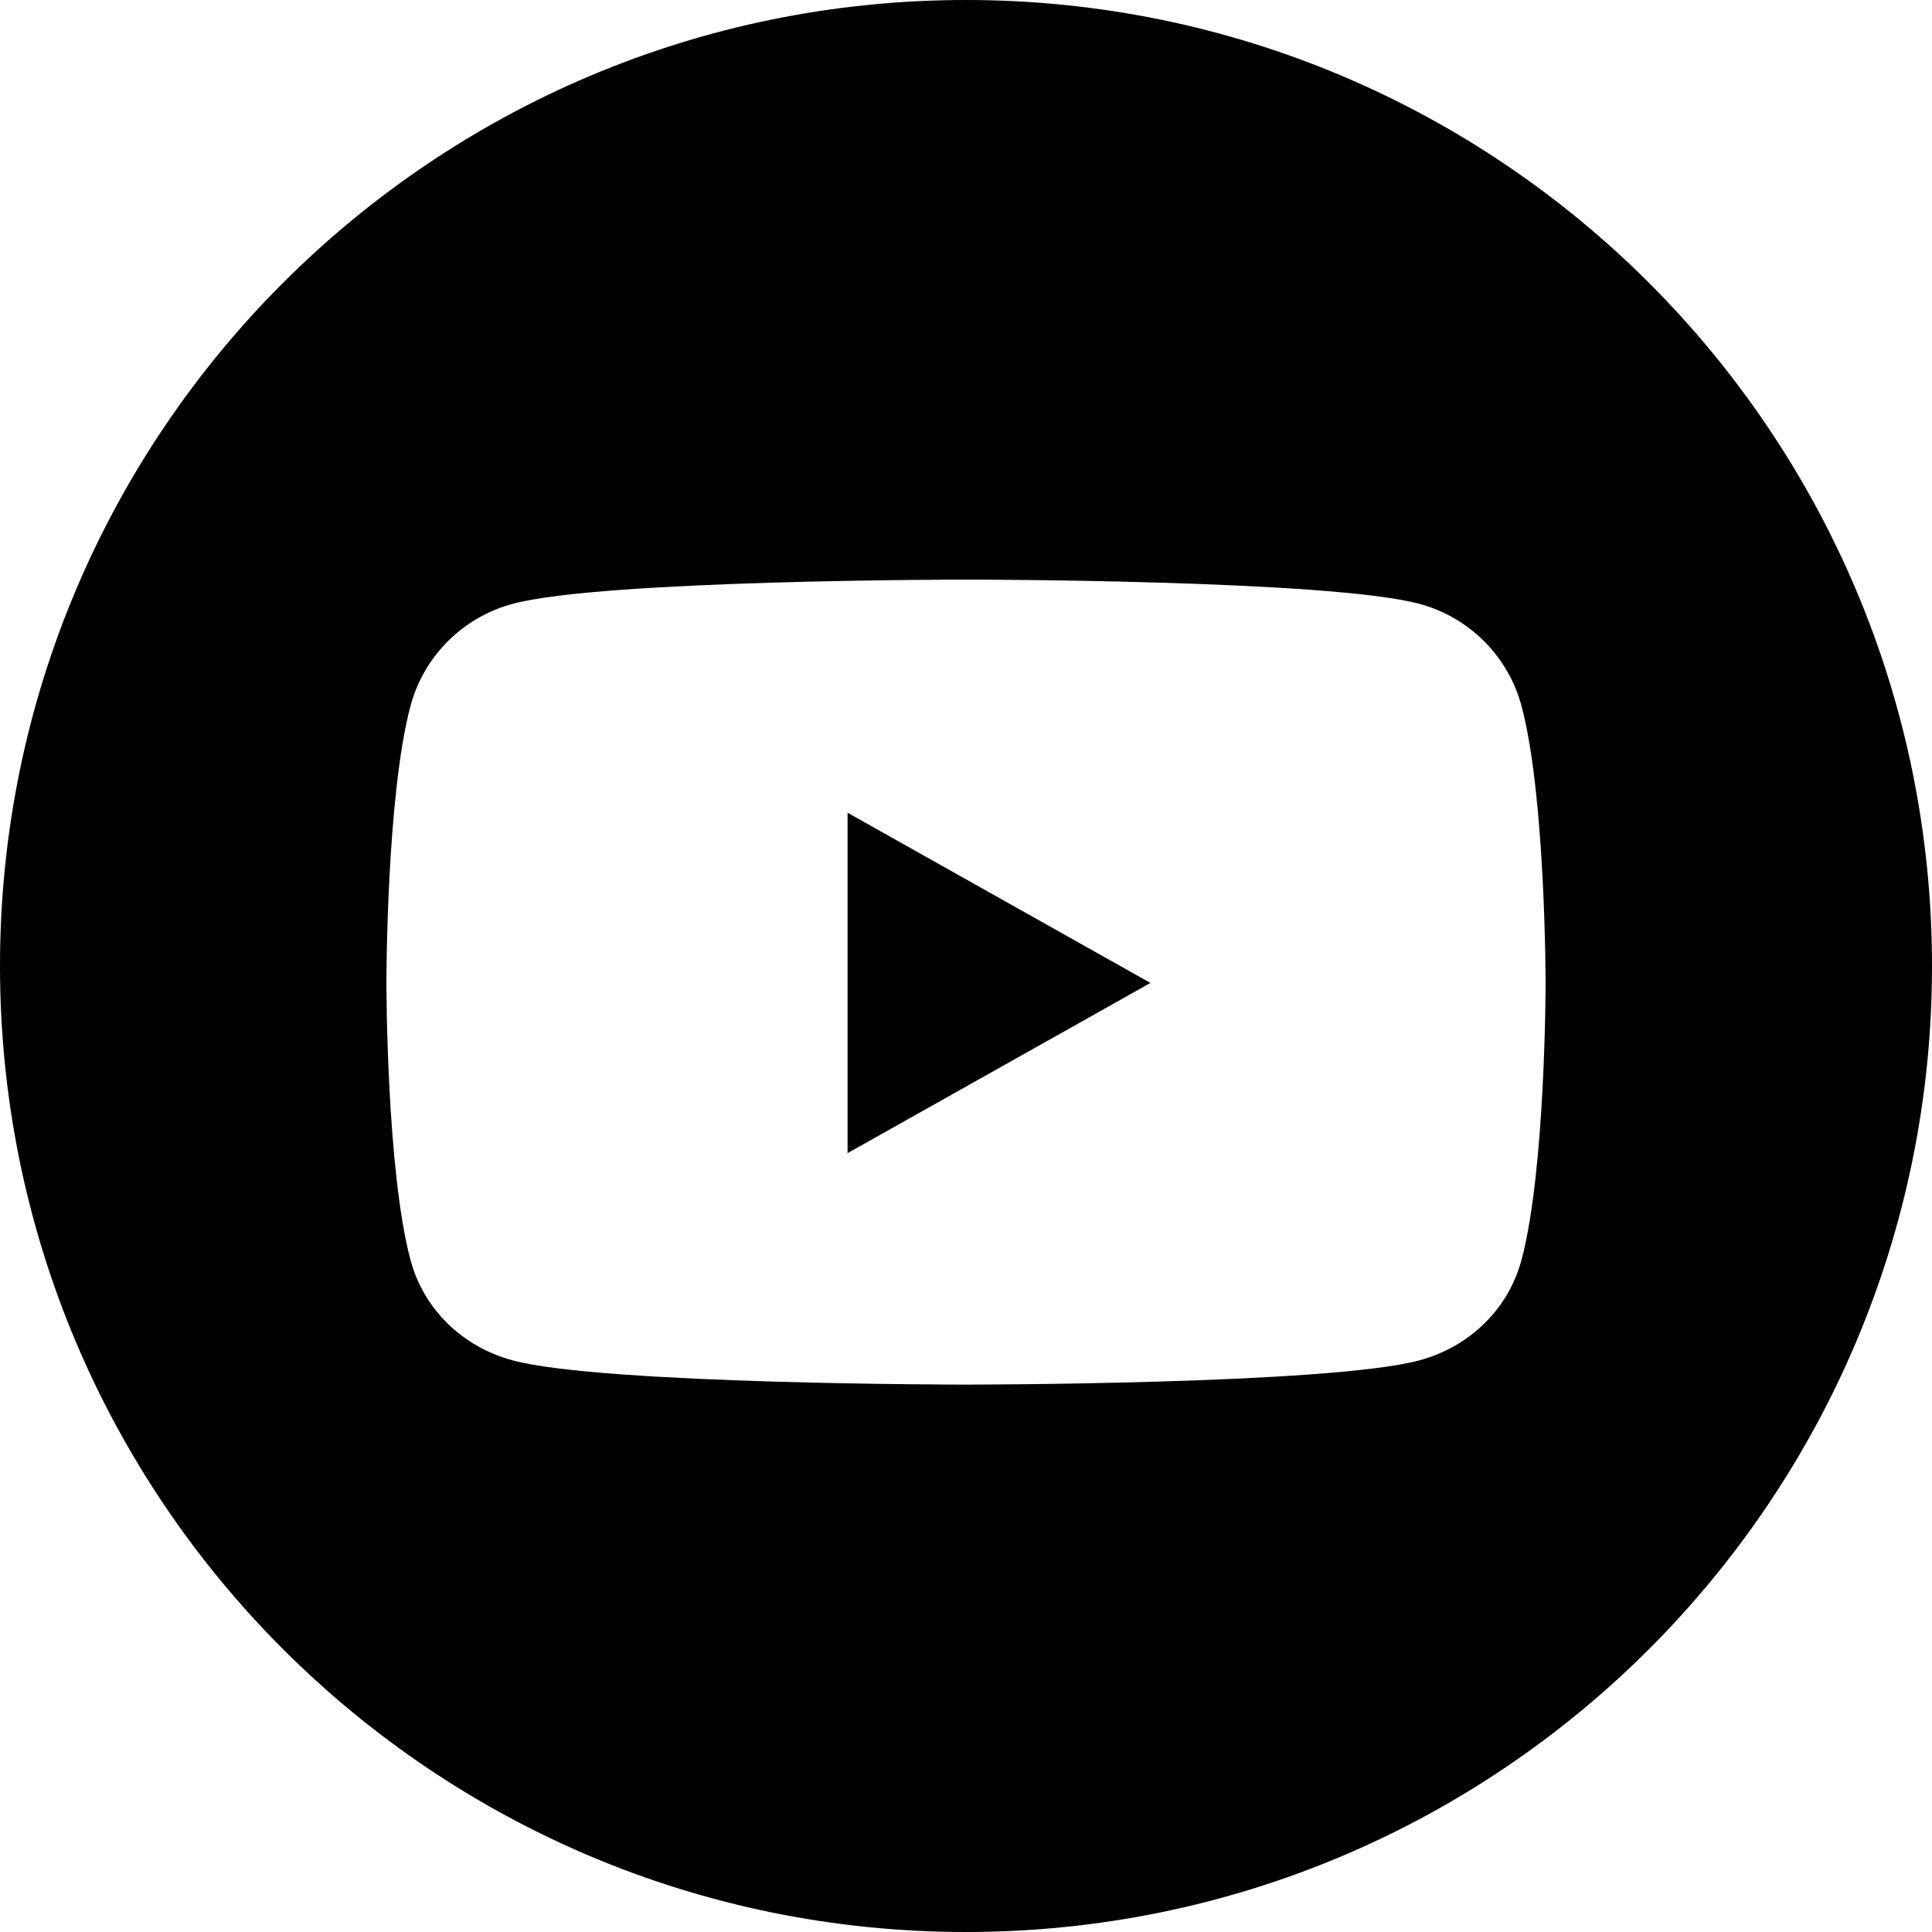 <?xml version="1.0" encoding="UTF-8"?>
<svg xmlns="http://www.w3.org/2000/svg" width="60" height="60" viewBox="0 0 60 60" fill="none">
  <path fill-rule="evenodd" clip-rule="evenodd" d="M30 60C46.569 60 60 46.569 60 30C60 13.431 46.569 0 30 0C13.431 0 0 13.431 0 30C0 46.569 13.431 60 30 60ZM44.065 18.749C45.614 19.159 46.833 20.37 47.249 21.913C48 24.706 48 30.526 48 30.526C48 30.526 48 36.346 47.249 39.139C46.833 40.676 45.614 41.841 44.065 42.251C41.257 43 30 43 30 43C30 43 18.743 43 15.935 42.251C14.386 41.841 13.167 40.682 12.751 39.139C12 36.346 12 30.526 12 30.526C12 30.526 12 24.706 12.751 21.913C13.167 20.37 14.386 19.159 15.935 18.749C18.743 18 30 18 30 18C30 18 41.257 18 44.065 18.749ZM35.728 30.526L26.322 25.24V35.812L35.728 30.526Z" fill="black"></path>
</svg>
